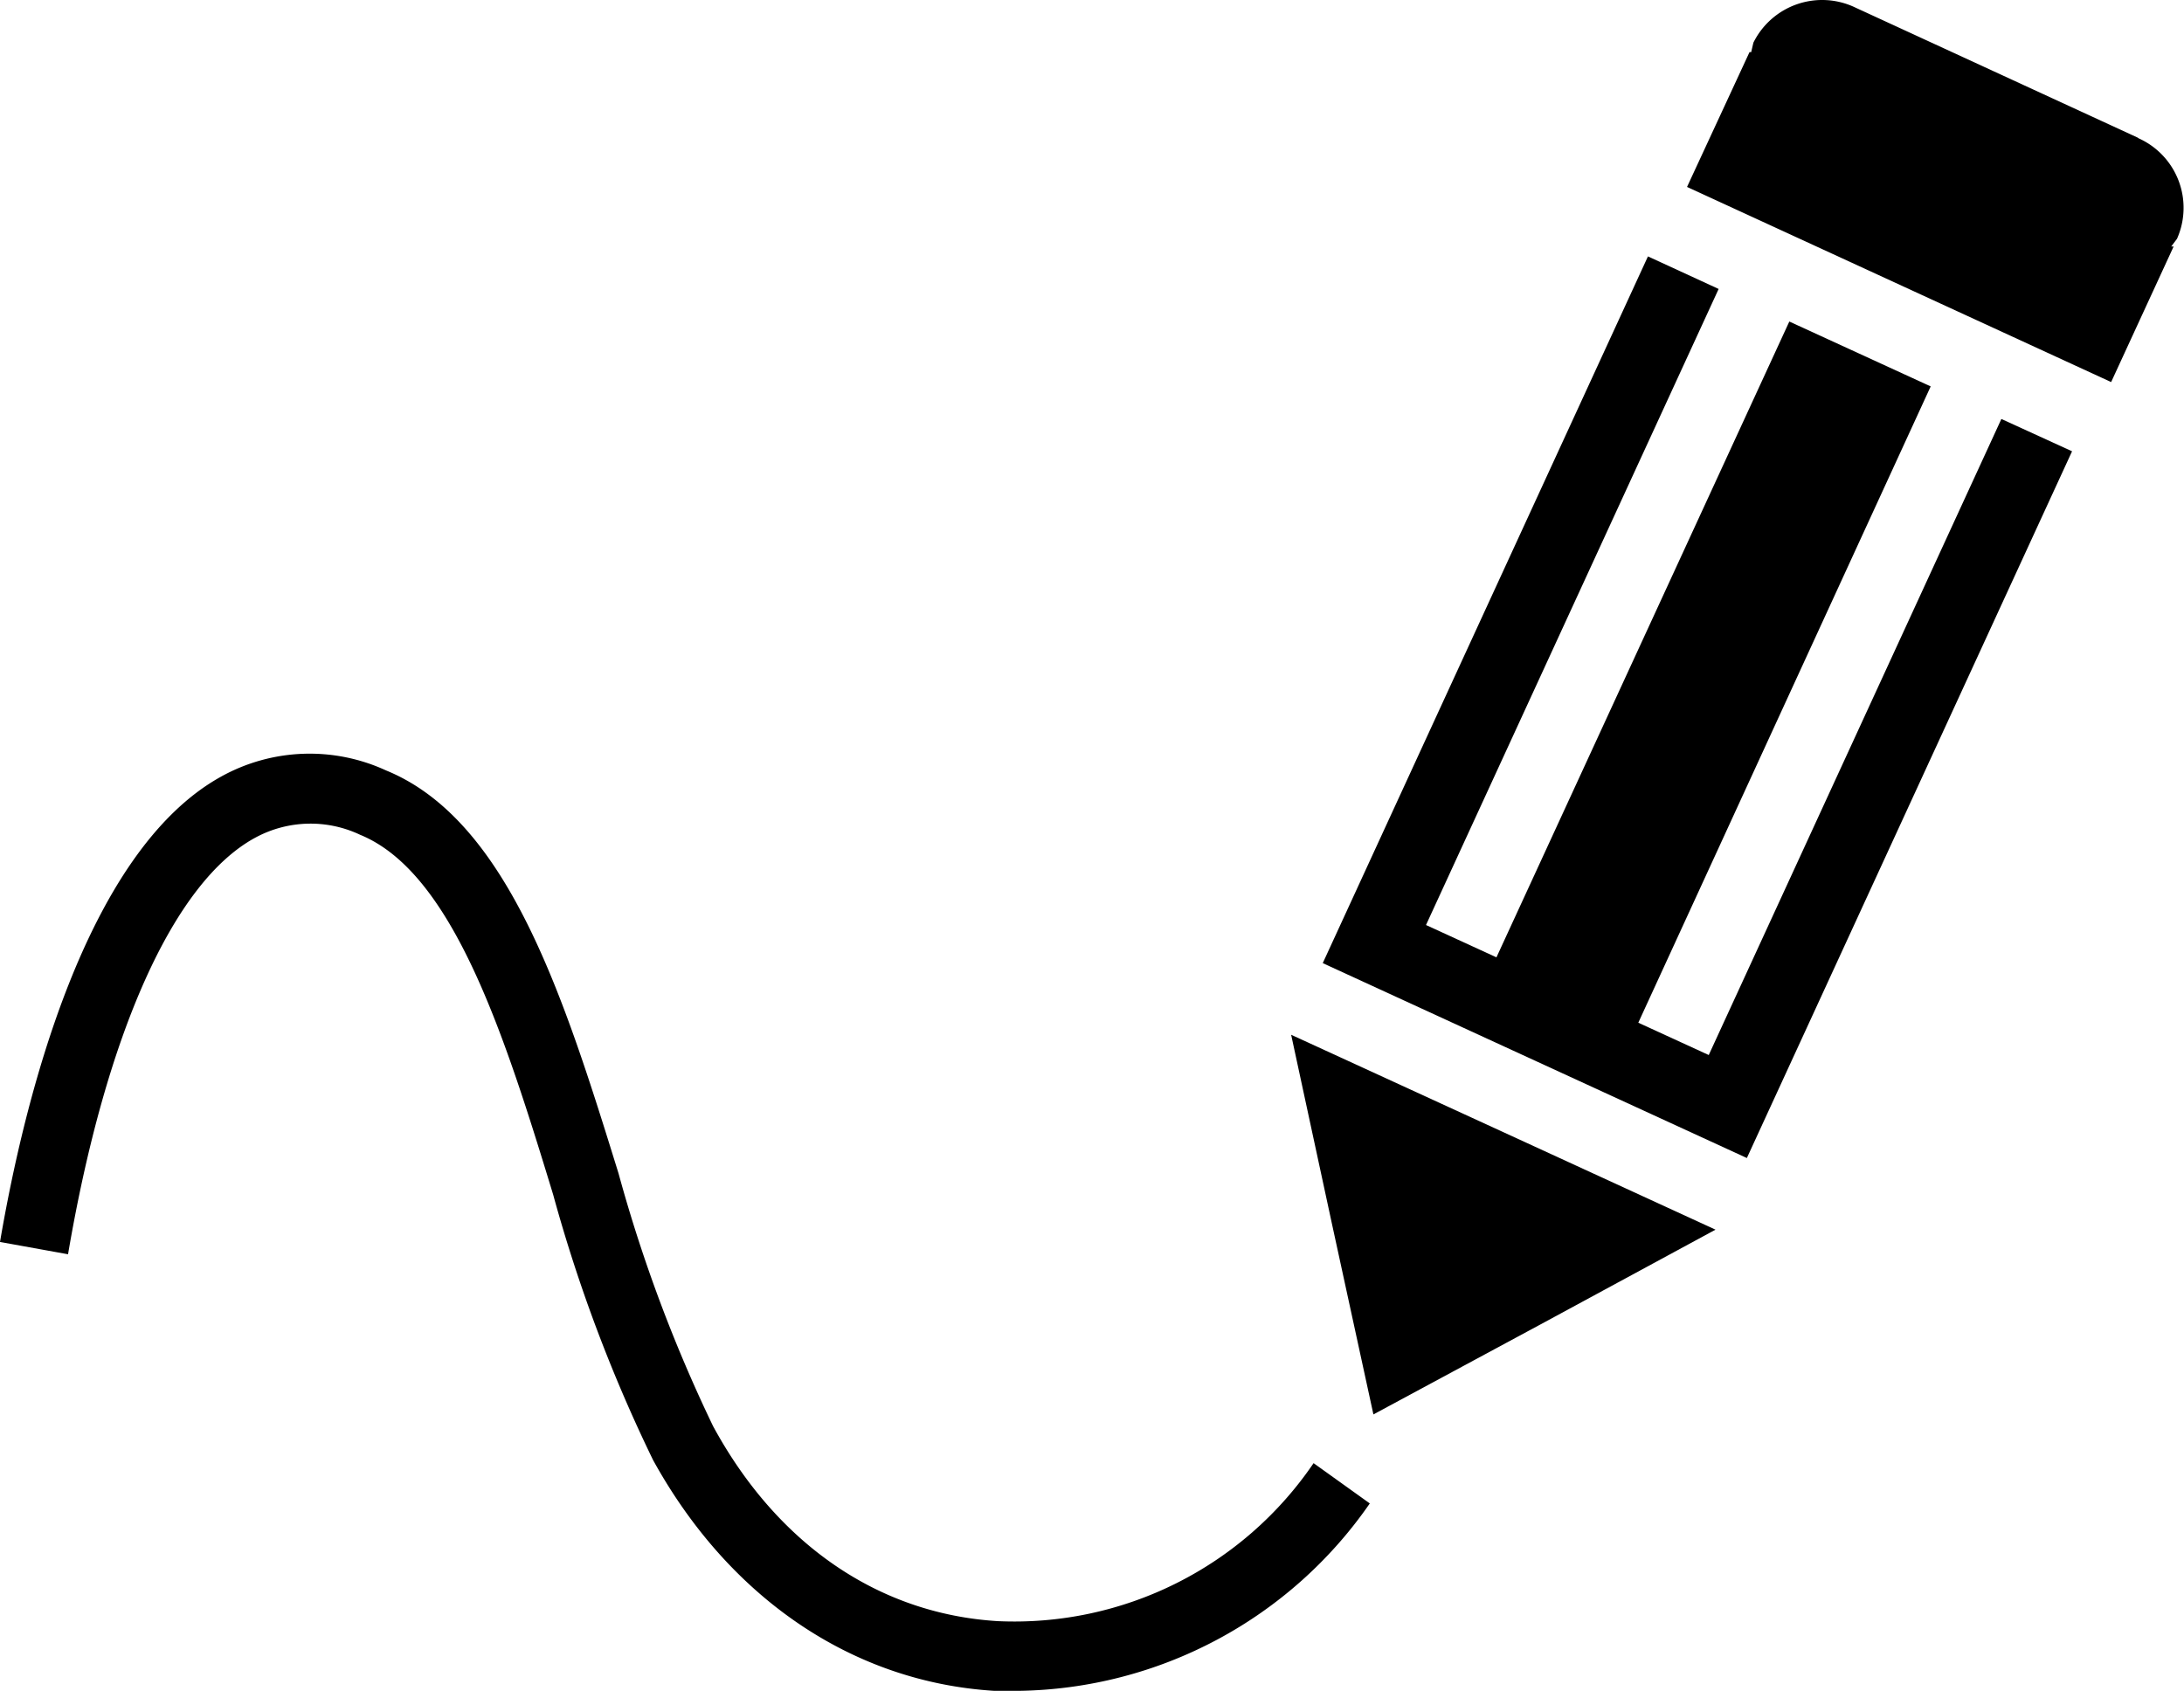 <svg xmlns="http://www.w3.org/2000/svg" viewBox="0 0 90.53 70.1"><title>Item 1</title><g id="layer_2" data-name="layer 2"><g id="layer_1-2" data-name="layer 1"><g id="Layer_2" data-name="Layer 2"><g id="Layer_1-2" data-name="Layer 1-2"><polygon points="53.52 42.9 55.22 50.78 56.93 58.64 64.02 54.82 71.11 50.98 62.32 46.94 53.52 42.9"/><polygon points="70.83 43.74 67.91 42.4 80.03 16.02 74.17 13.33 62.03 39.69 59.11 38.35 71.24 11.98 68.31 10.63 54.83 39.93 72.41 48.01 85.89 18.71 82.96 17.37 70.83 43.74"/><path d="M88.62,5.71,76.9.31a3.18,3.18,0,0,0-4.22,1.46l-.09.39h-.07L69.93,7.75l17.58,8.09,2.59-5.62H90l.24-.32a3.16,3.16,0,0,0-1.6-4.17Z"/><path d="M42.22,70.1h-1c-5.88-.36-11-3.85-14.15-9.57a63.54,63.54,0,0,1-4.14-11c-2-6.56-4.14-13.34-8-14.92a4.8,4.8,0,0,0-4.35.12C7.2,36.56,4.38,42.85,2.82,52L0,51.49C1,45.63,3.53,35.32,9.16,32.2A7.56,7.56,0,0,1,16,31.94c5.1,2.08,7.41,9.52,9.64,16.71a61.72,61.72,0,0,0,3.92,10.48c2.65,4.88,6.85,7.78,11.8,8.08a15,15,0,0,0,13.09-6.55l2.33,1.67A18,18,0,0,1,42.22,70.1Z"/></g></g></g></g></svg>
